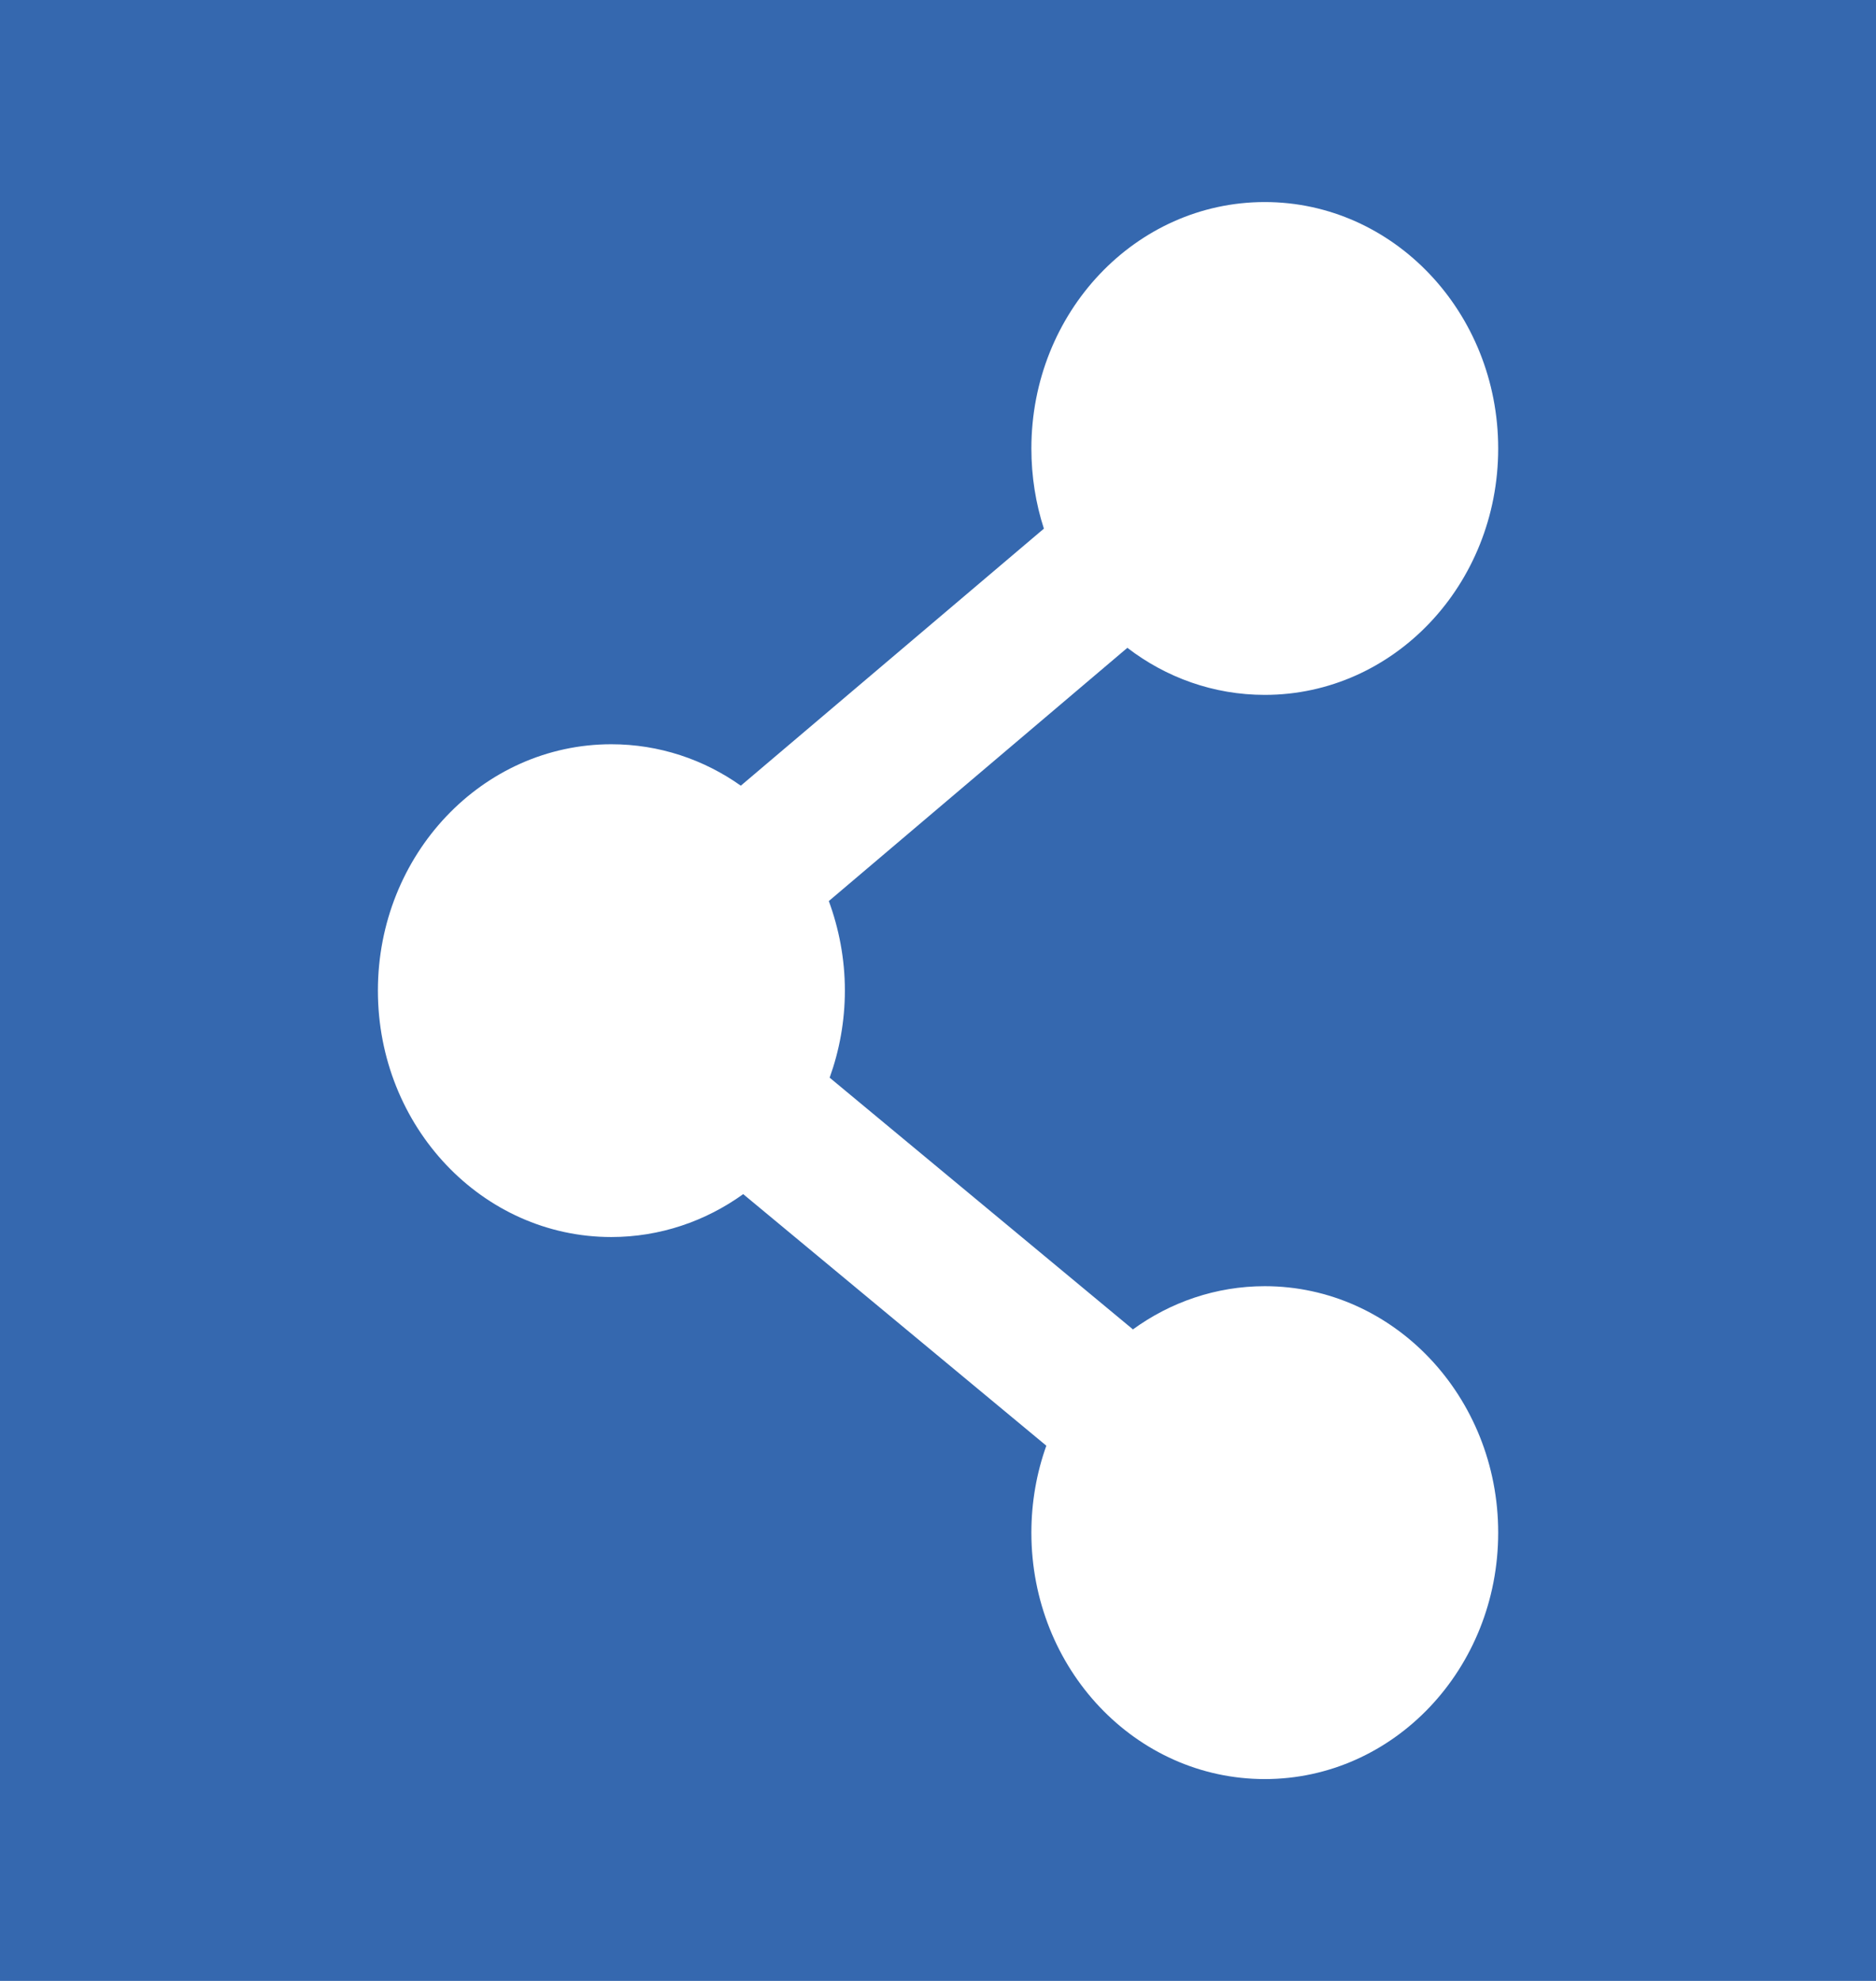 <?xml version="1.0" encoding="utf-8"?>
<!-- Generator: Adobe Illustrator 13.0.0, SVG Export Plug-In . SVG Version: 6.00 Build 14948)  -->
<!DOCTYPE svg PUBLIC "-//W3C//DTD SVG 1.1//EN" "http://www.w3.org/Graphics/SVG/1.1/DTD/svg11.dtd">
<svg version="1.1" id="Layer_1" xmlns="http://www.w3.org/2000/svg" xmlns:xlink="http://www.w3.org/1999/xlink" x="0px" y="0px"
	 width="36px" height="38px" viewBox="0 0 36 38" enable-background="new 0 0 36 38" xml:space="preserve">
<rect y="0" fill="#3568AF" width="36" height="38"/>
<path fill="#FFFFFF" d="M24.271,24.673c-0.936,0-1.812,0.307-2.53,0.829l-5.82-4.829c0.187-0.521,0.292-1.082,0.292-1.673
	c0-0.608-0.114-1.186-0.308-1.715l5.729-4.858c0.738,0.568,1.652,0.903,2.637,0.903c2.476,0,4.479-2.115,4.479-4.726
	c0-2.611-2.007-4.728-4.479-4.728c-2.479,0-4.479,2.117-4.479,4.728c0,0.536,0.084,1.055,0.24,1.537l-5.816,4.931
	c-0.708-0.502-1.566-0.795-2.485-0.795c-2.475,0-4.479,2.117-4.479,4.726c0,2.611,2.004,4.727,4.479,4.727
	c0.934,0,1.81-0.304,2.531-0.823l5.817,4.826c-0.186,0.52-0.287,1.084-0.287,1.668c0,2.61,1.998,4.727,4.479,4.727
	c2.476,0,4.479-2.116,4.479-4.727C28.75,26.791,26.743,24.673,24.271,24.673z"/>
</svg>
